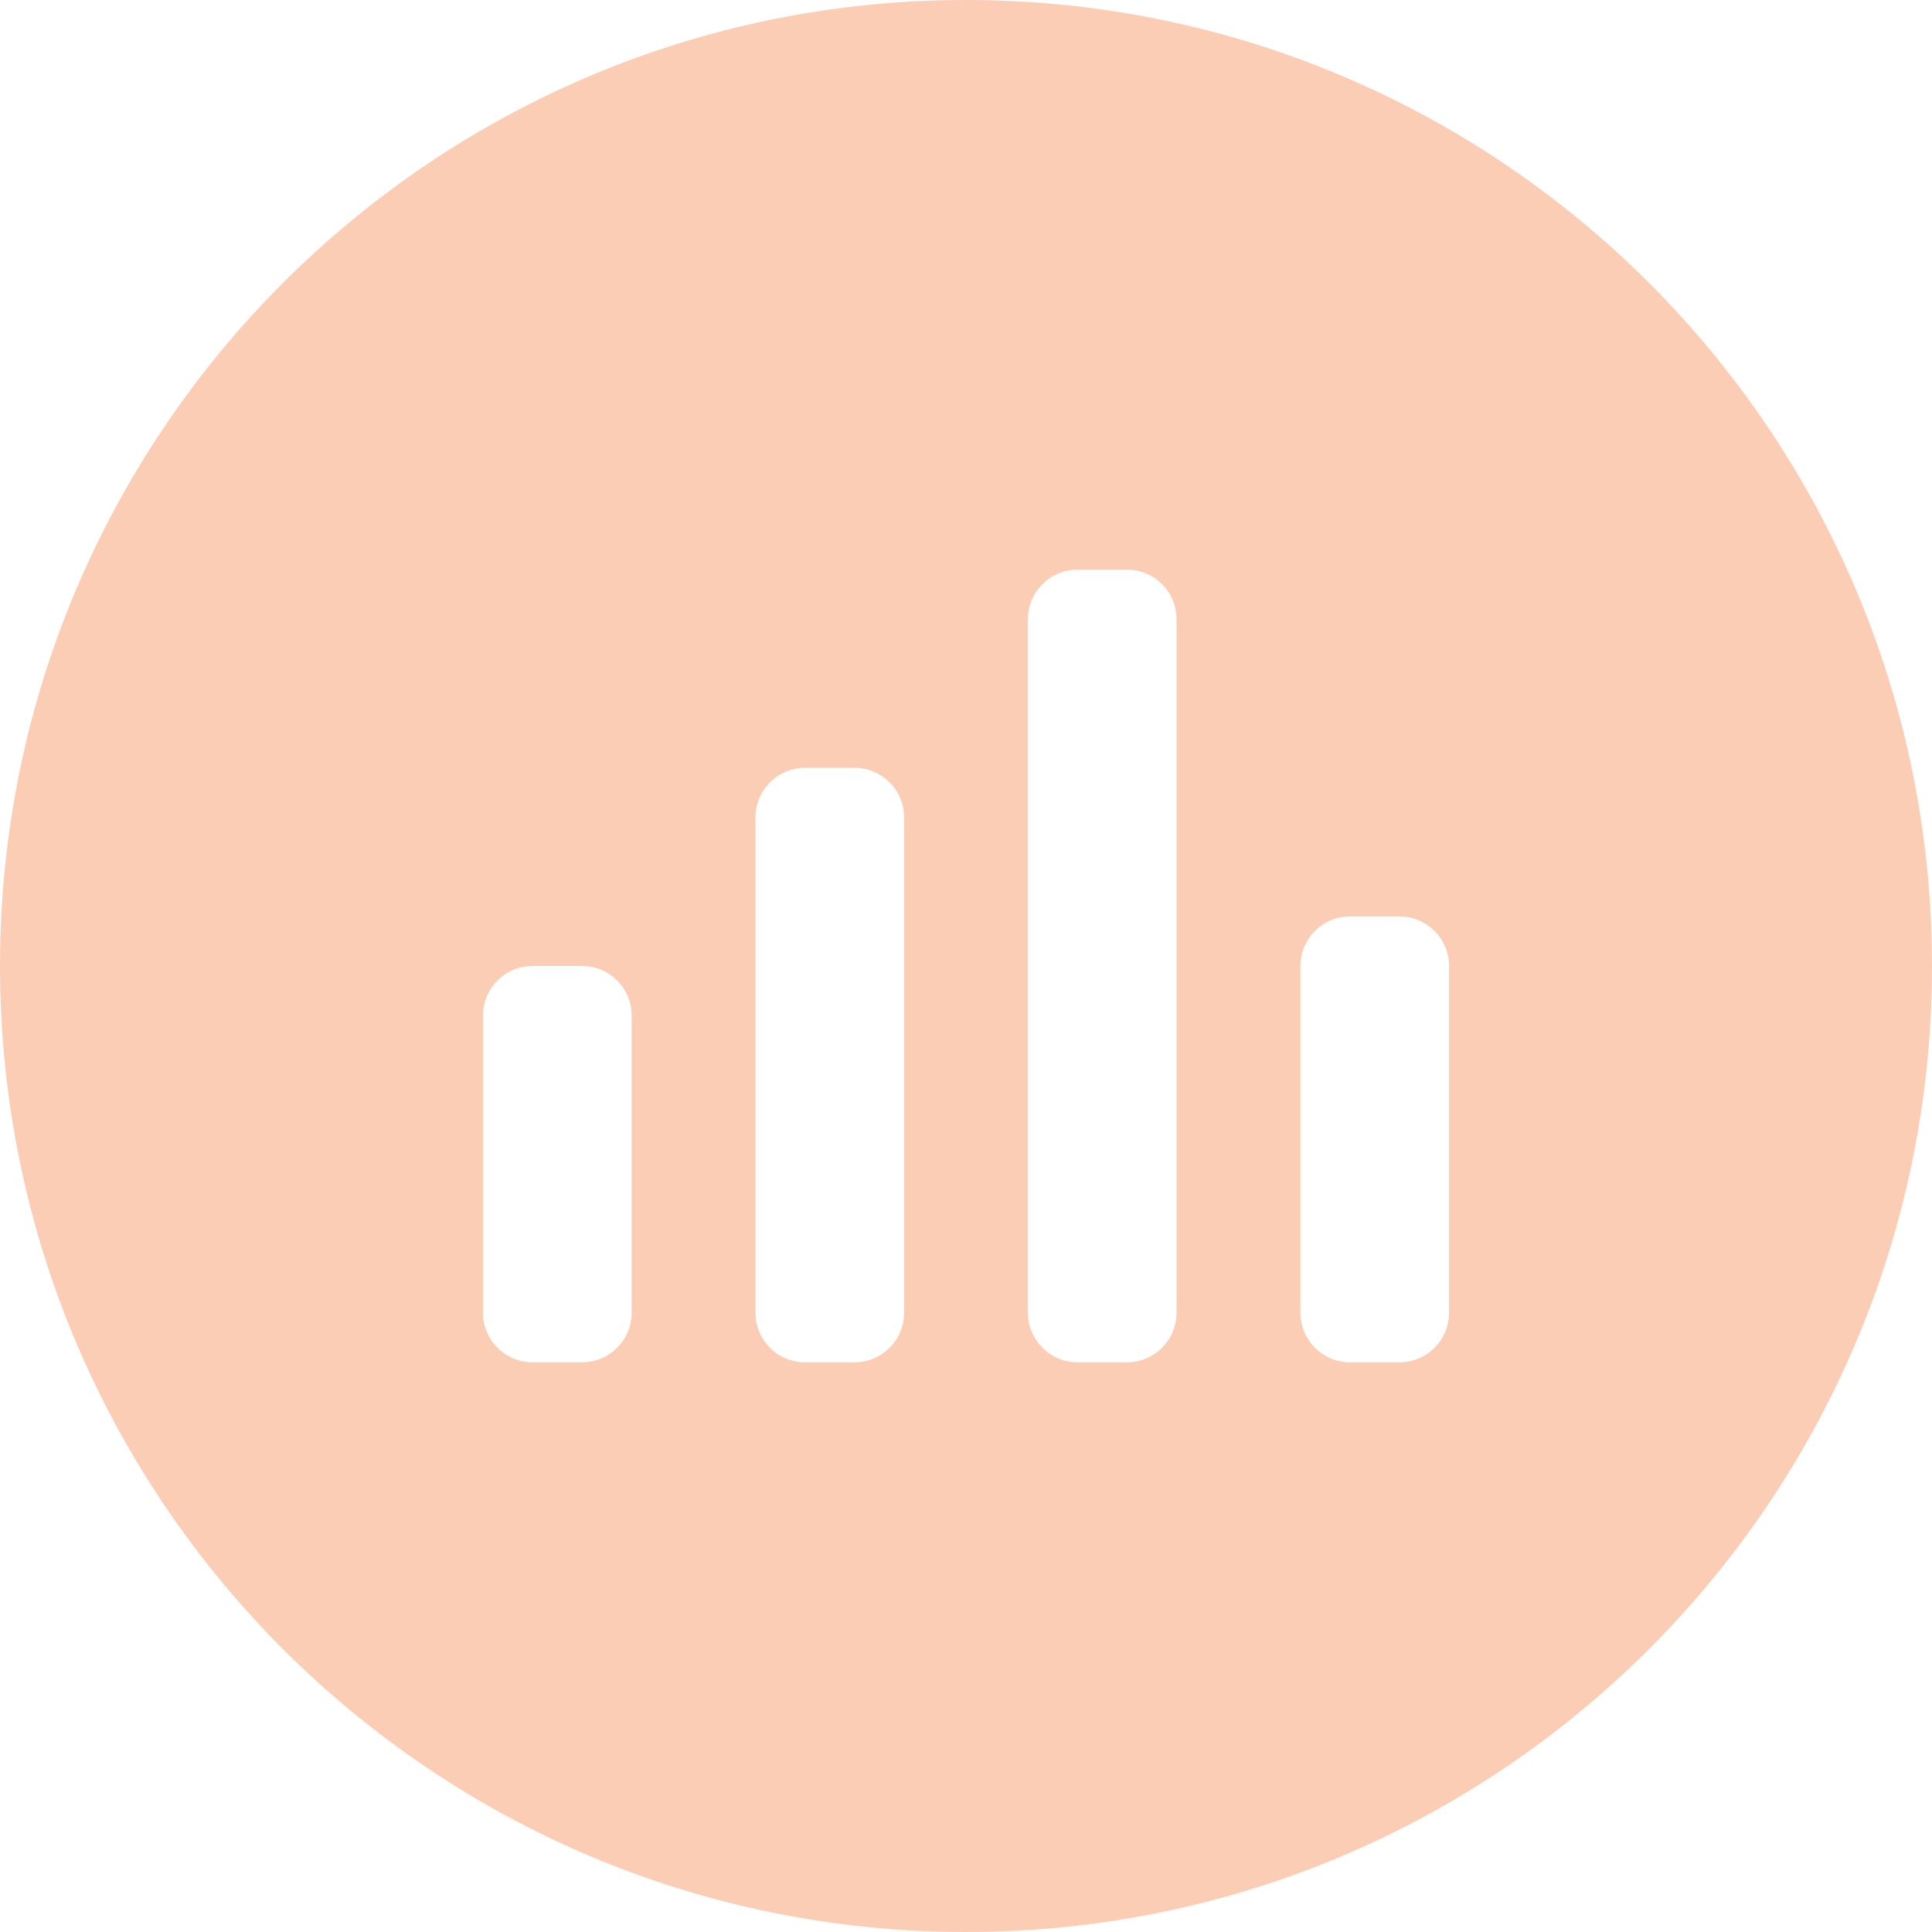 <?xml version="1.0" encoding="utf-8"?>
<svg xmlns="http://www.w3.org/2000/svg" width="40" height="40" viewBox="0 0 40 40" fill="none">
<path fill-rule="evenodd" clip-rule="evenodd" d="M20 40C31.046 40 40 31.046 40 20C40 8.954 31.046 -2.90573e-05 20 -2.90573e-05C8.954 -2.90573e-05 -0 8.954 -0 20C-0 31.046 8.954 40 20 40ZM22.308 28.205C21.742 28.205 21.282 27.745 21.282 27.179V12.82C21.282 12.254 21.742 11.794 22.308 11.794H23.334C23.9 11.794 24.359 12.254 24.359 12.82V27.179C24.359 27.745 23.9 28.205 23.334 28.205H22.308ZM15.641 27.179C15.641 27.745 16.1 28.205 16.667 28.205H17.692C18.259 28.205 18.718 27.745 18.718 27.179V16.923C18.718 16.356 18.259 15.897 17.692 15.897H16.667C16.1 15.897 15.641 16.356 15.641 16.923V27.179ZM10 27.179C10 27.745 10.459 28.205 11.025 28.205H12.051C12.618 28.205 13.077 27.745 13.077 27.179V21.025C13.077 20.459 12.618 20 12.051 20H11.025C10.459 20 10 20.459 10 21.025V27.179ZM26.924 27.179C26.924 27.745 27.383 28.205 27.949 28.205H28.975C29.541 28.205 30.001 27.745 30.001 27.179V20C30.001 19.433 29.541 18.974 28.975 18.974H27.949C27.383 18.974 26.924 19.433 26.924 20V27.179Z" fill="#FCCDB5"/>
</svg>